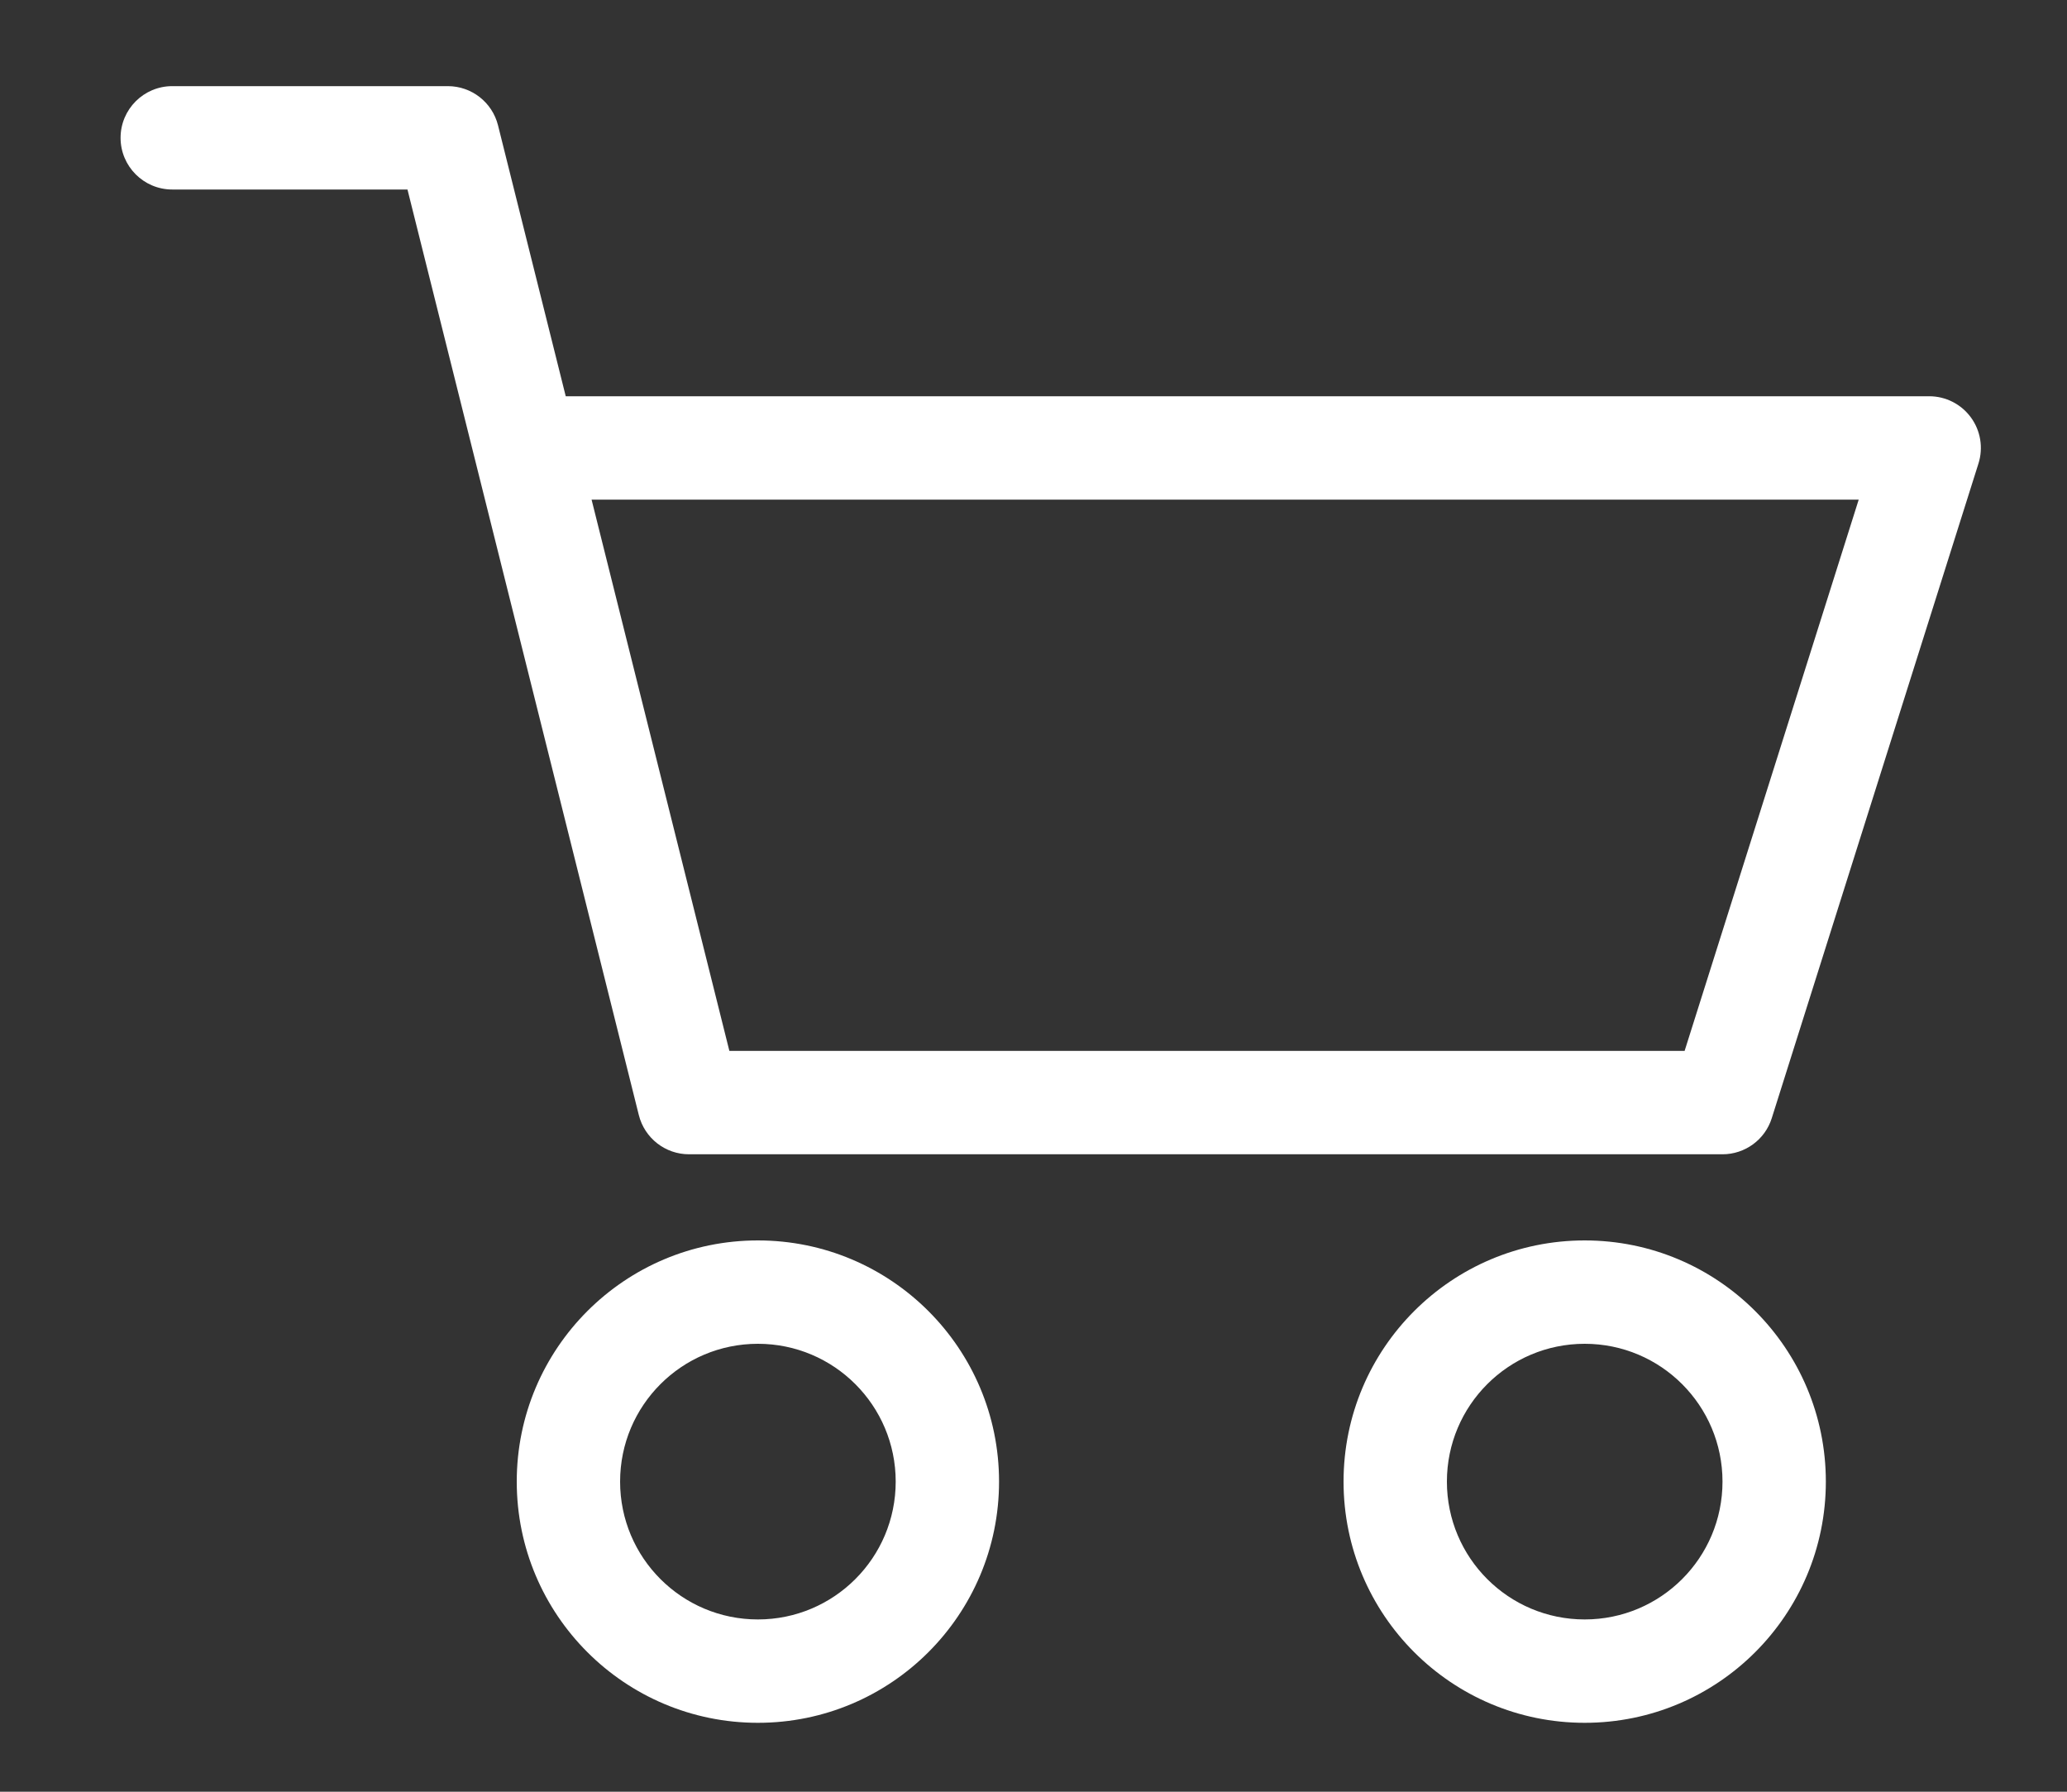 <svg width="30" height="26" viewBox="0 0 30 26" fill="none" xmlns="http://www.w3.org/2000/svg">
<rect x="0" y="0" width="30" height="26" fill="#333333" stroke="none"/>
<g id="Cart">
    <path id="Union" fill-rule="evenodd" clip-rule="evenodd" d="M1.75 2C1.75 1.586 2.086 1.25 2.5 1.25H6.5C6.844 1.25 7.144 1.484 7.228 1.818L8.211 5.75H28C28.239 5.75 28.464 5.864 28.605 6.057C28.746 6.249 28.787 6.498 28.715 6.726L25.715 16.226C25.617 16.538 25.327 16.75 25 16.75H10C9.656 16.75 9.356 16.516 9.272 16.182L6.897 6.682L5.914 2.75H2.5C2.086 2.75 1.75 2.414 1.75 2ZM8.586 7.25L10.586 15.25H24.45L26.977 7.25H8.586ZM11 23.5C12.105 23.5 13 22.605 13 21.5C13 20.395 12.105 19.5 11 19.5C9.895 19.5 9 20.395 9 21.5C9 22.605 9.895 23.5 11 23.5ZM11 25C12.933 25 14.5 23.433 14.5 21.5C14.5 19.567 12.933 18 11 18C9.067 18 7.5 19.567 7.5 21.5C7.5 23.433 9.067 25 11 25ZM25 21.5C25 22.605 24.105 23.5 23 23.5C21.895 23.5 21 22.605 21 21.5C21 20.395 21.895 19.5 23 19.5C24.105 19.5 25 20.395 25 21.5ZM26.5 21.5C26.5 23.433 24.933 25 23 25C21.067 25 19.5 23.433 19.5 21.5C19.5 19.567 21.067 18 23 18C24.933 18 26.5 19.567 26.5 21.5Z" fill="white"/>
</g>
</svg>
